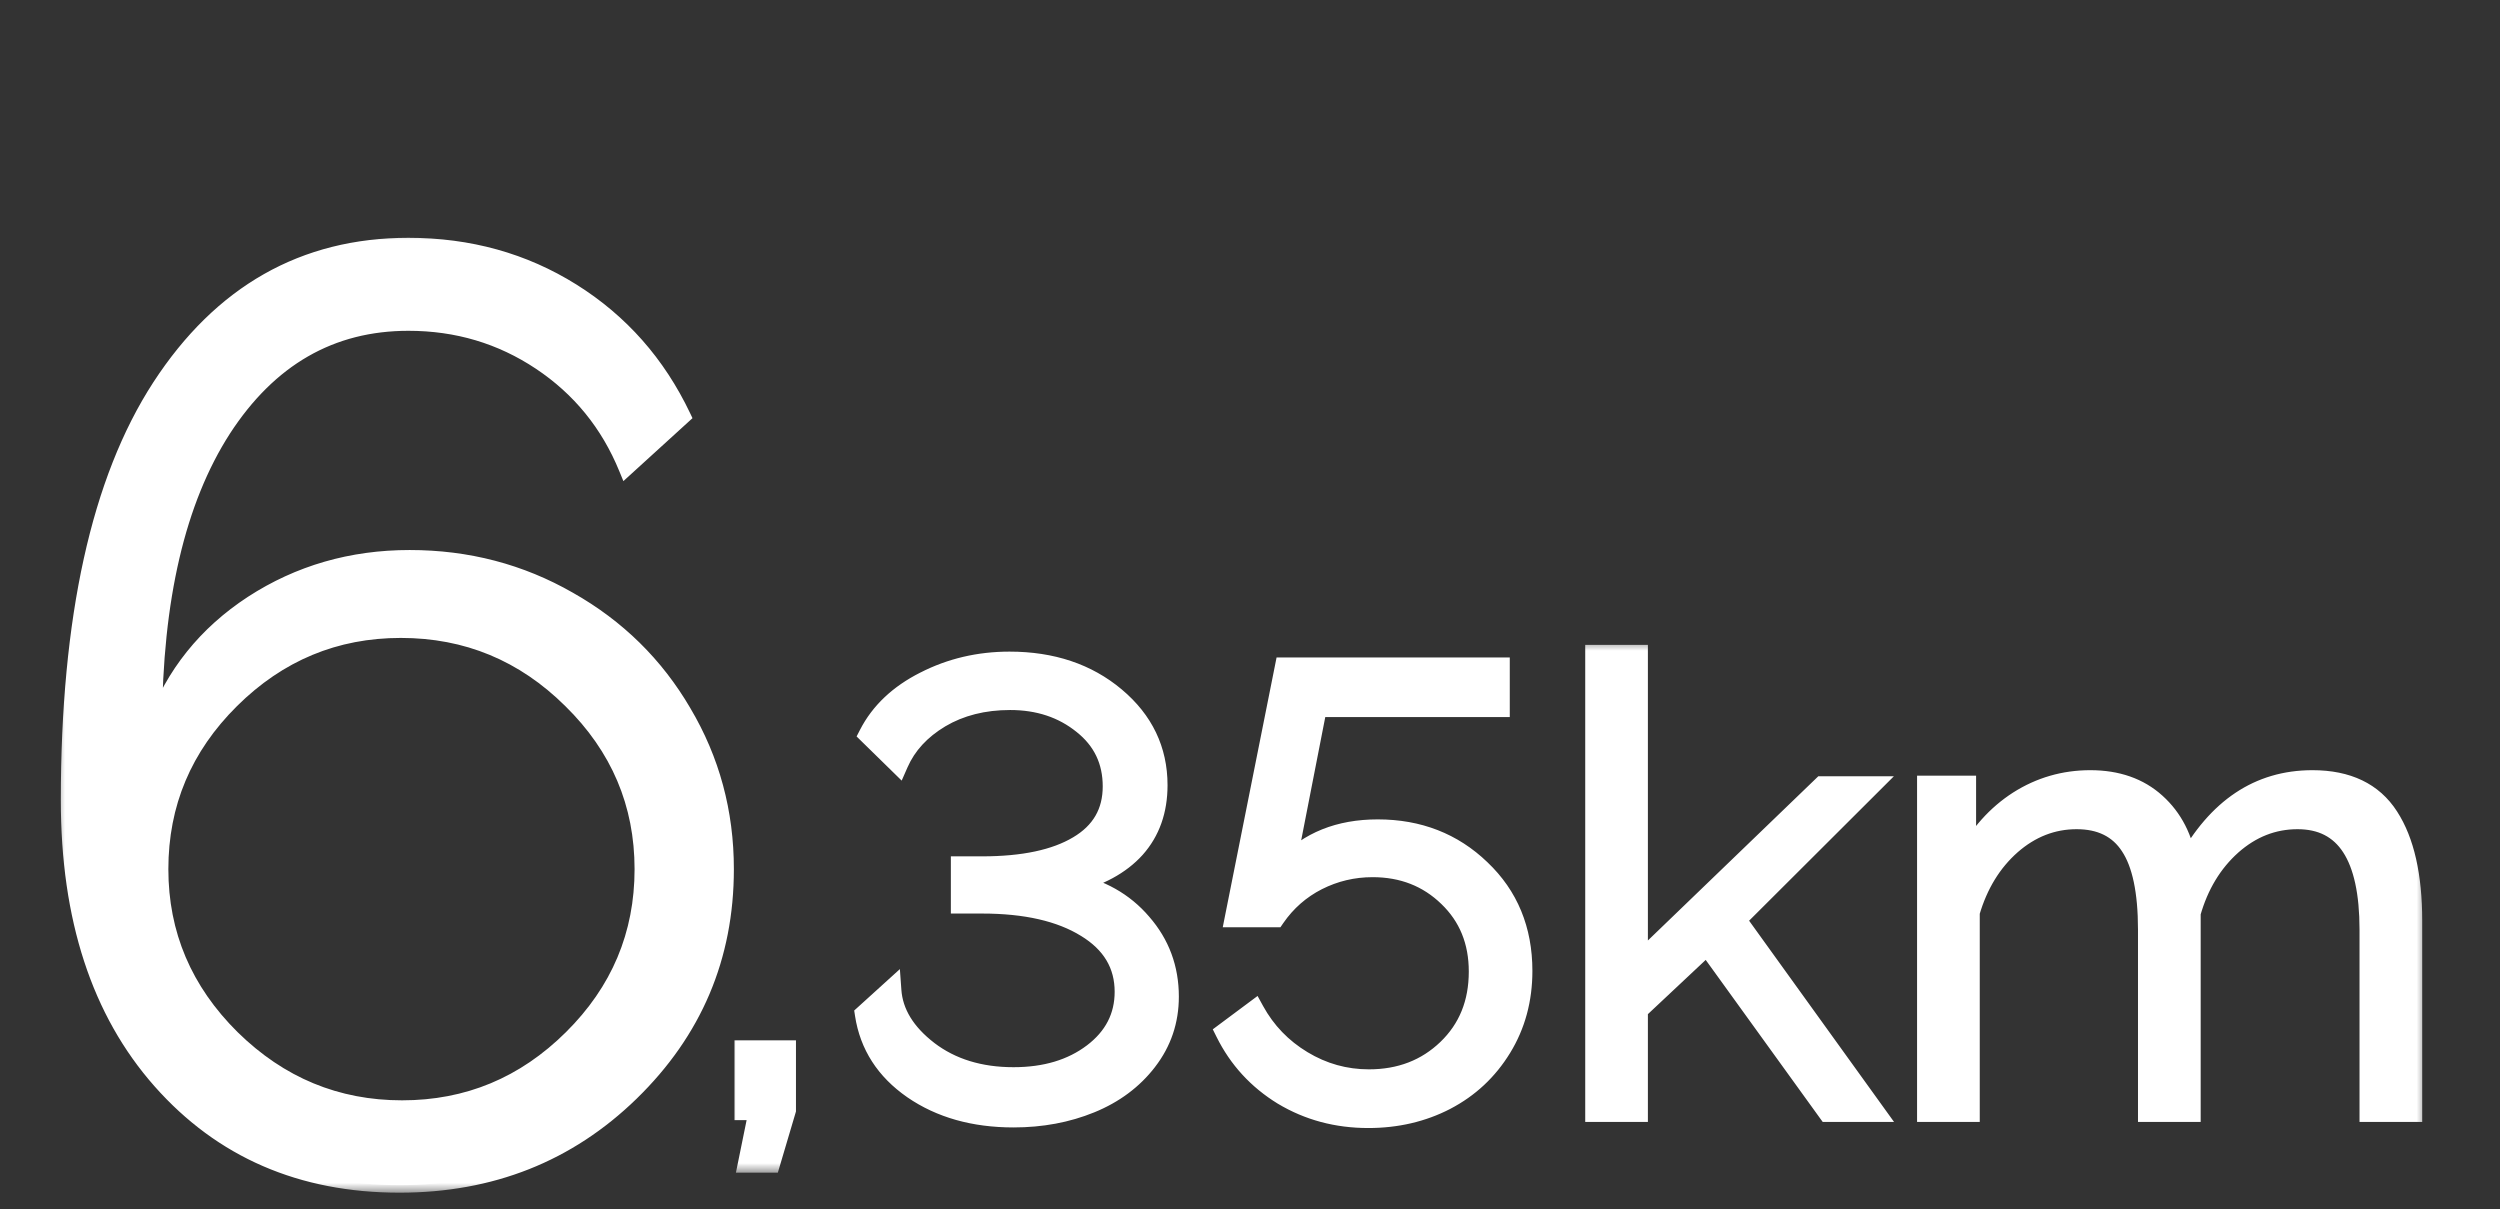<svg width="122" height="59" viewBox="0 0 122 59" fill="none" xmlns="http://www.w3.org/2000/svg">
<rect x="0" y="0" width="122" height="59" fill="#333333" stroke="none"/>
<mask id="path-1-outside-1_25489_2" maskUnits="userSpaceOnUse" x="2.672" y="11.217" width="34" height="47" fill="black">
<rect fill="white" x="2.672" y="11.217" width="34" height="47"/>
<path d="M19.993 27.209C22.816 27.209 25.412 27.889 27.781 29.249C30.15 30.588 32.015 32.421 33.375 34.749C34.755 37.078 35.445 39.632 35.445 42.414C35.445 46.699 33.9 50.346 30.809 53.354C27.74 56.341 23.969 57.835 19.499 57.835C14.698 57.835 10.804 56.145 7.817 52.767C4.83 49.388 3.336 44.814 3.336 39.045C3.336 30.165 4.819 23.439 7.786 18.865C10.773 14.27 14.822 11.973 19.931 11.973C22.898 11.973 25.566 12.715 27.936 14.198C30.305 15.682 32.108 17.721 33.344 20.317L30.562 22.852C29.676 20.688 28.275 18.968 26.359 17.691C24.443 16.413 22.301 15.774 19.931 15.774C16.161 15.774 13.153 17.505 10.907 20.966C8.682 24.428 7.559 29.228 7.539 35.368C8.445 32.895 10.032 30.917 12.298 29.434C14.585 27.951 17.15 27.209 19.993 27.209ZM7.848 42.414C7.848 45.587 9.012 48.327 11.34 50.634C13.668 52.921 16.429 54.065 19.622 54.065C22.816 54.065 25.566 52.921 27.874 50.634C30.181 48.347 31.335 45.607 31.335 42.414C31.335 39.22 30.171 36.48 27.843 34.193C25.535 31.906 22.774 30.763 19.56 30.763C16.367 30.763 13.617 31.906 11.309 34.193C9.002 36.48 7.848 39.22 7.848 42.414Z"/>
</mask>
<path d="M19.993 27.209C22.816 27.209 25.412 27.889 27.781 29.249C30.15 30.588 32.015 32.421 33.375 34.749C34.755 37.078 35.445 39.632 35.445 42.414C35.445 46.699 33.9 50.346 30.809 53.354C27.74 56.341 23.969 57.835 19.499 57.835C14.698 57.835 10.804 56.145 7.817 52.767C4.83 49.388 3.336 44.814 3.336 39.045C3.336 30.165 4.819 23.439 7.786 18.865C10.773 14.27 14.822 11.973 19.931 11.973C22.898 11.973 25.566 12.715 27.936 14.198C30.305 15.682 32.108 17.721 33.344 20.317L30.562 22.852C29.676 20.688 28.275 18.968 26.359 17.691C24.443 16.413 22.301 15.774 19.931 15.774C16.161 15.774 13.153 17.505 10.907 20.966C8.682 24.428 7.559 29.228 7.539 35.368C8.445 32.895 10.032 30.917 12.298 29.434C14.585 27.951 17.15 27.209 19.993 27.209ZM7.848 42.414C7.848 45.587 9.012 48.327 11.34 50.634C13.668 52.921 16.429 54.065 19.622 54.065C22.816 54.065 25.566 52.921 27.874 50.634C30.181 48.347 31.335 45.607 31.335 42.414C31.335 39.22 30.171 36.48 27.843 34.193C25.535 31.906 22.774 30.763 19.56 30.763C16.367 30.763 13.617 31.906 11.309 34.193C9.002 36.48 7.848 39.22 7.848 42.414Z" fill="white"/>
<path d="M27.781 29.249L27.598 29.568L27.6 29.569L27.781 29.249ZM33.375 34.749L33.056 34.935L33.058 34.937L33.375 34.749ZM30.809 53.354L31.066 53.618L31.066 53.618L30.809 53.354ZM7.786 18.865L7.477 18.664L7.477 18.664L7.786 18.865ZM33.344 20.317L33.592 20.59L33.794 20.406L33.676 20.159L33.344 20.317ZM30.562 22.852L30.221 22.991L30.421 23.478L30.81 23.124L30.562 22.852ZM10.907 20.966L10.598 20.766L10.598 20.767L10.907 20.966ZM7.539 35.368L7.17 35.366L7.885 35.494L7.539 35.368ZM12.298 29.434L12.098 29.125L12.096 29.126L12.298 29.434ZM11.34 50.634L11.081 50.896L11.082 50.897L11.34 50.634ZM27.843 34.193L27.584 34.455L27.585 34.456L27.843 34.193ZM19.993 27.209V27.577C22.754 27.577 25.286 28.241 27.598 29.568L27.781 29.249L27.964 28.929C25.537 27.536 22.878 26.841 19.993 26.841V27.209ZM27.781 29.249L27.6 29.569C29.913 30.877 31.73 32.664 33.056 34.935L33.375 34.749L33.693 34.564C32.3 32.179 30.388 30.299 27.962 28.928L27.781 29.249ZM33.375 34.749L33.058 34.937C34.404 37.207 35.077 39.697 35.077 42.414H35.445H35.813C35.813 39.568 35.106 36.948 33.691 34.562L33.375 34.749ZM35.445 42.414H35.077C35.077 46.599 33.572 50.151 30.553 53.09L30.809 53.354L31.066 53.618C34.227 50.541 35.813 46.799 35.813 42.414H35.445ZM30.809 53.354L30.553 53.09C27.555 56.007 23.878 57.467 19.499 57.467V57.835V58.203C24.061 58.203 27.925 56.675 31.066 53.618L30.809 53.354ZM19.499 57.835V57.467C14.796 57.467 11.005 55.817 8.093 52.523L7.817 52.767L7.541 53.011C10.603 56.474 14.6 58.203 19.499 58.203V57.835ZM7.817 52.767L8.093 52.523C5.18 49.228 3.704 44.75 3.704 39.045H3.336H2.968C2.968 44.878 4.479 49.547 7.541 53.011L7.817 52.767ZM3.336 39.045H3.704C3.704 30.196 5.184 23.553 8.095 19.065L7.786 18.865L7.477 18.664C4.454 23.325 2.968 30.135 2.968 39.045H3.336ZM7.786 18.865L8.095 19.066C11.02 14.567 14.957 12.341 19.931 12.341V11.973V11.605C14.687 11.605 10.527 13.974 7.477 18.664L7.786 18.865ZM19.931 11.973V12.341C22.833 12.341 25.433 13.066 27.74 14.511L27.935 14.198L28.131 13.886C25.699 12.364 22.963 11.605 19.931 11.605V11.973ZM27.935 14.198L27.74 14.511C30.048 15.956 31.804 17.941 33.011 20.476L33.344 20.317L33.676 20.159C32.411 17.502 30.561 15.408 28.131 13.886L27.935 14.198ZM33.344 20.317L33.096 20.045L30.314 22.579L30.562 22.852L30.81 23.124L33.592 20.59L33.344 20.317ZM30.562 22.852L30.903 22.712C29.99 20.482 28.542 18.703 26.564 17.384L26.359 17.691L26.155 17.997C28.009 19.233 29.363 20.895 30.221 22.991L30.562 22.852ZM26.359 17.691L26.564 17.384C24.585 16.065 22.371 15.406 19.931 15.406V15.774V16.143C22.23 16.143 24.301 16.761 26.155 17.997L26.359 17.691ZM19.931 15.774V15.406C16.023 15.406 12.904 17.212 10.598 20.766L10.907 20.966L11.216 21.167C13.402 17.799 16.299 16.143 19.931 16.143V15.774ZM10.907 20.966L10.598 20.767C8.32 24.31 7.191 29.189 7.17 35.366L7.539 35.368L7.907 35.369C7.928 29.267 9.044 24.545 11.217 21.166L10.907 20.966ZM7.539 35.368L7.885 35.494C8.763 33.099 10.298 31.183 12.5 29.742L12.298 29.434L12.096 29.126C9.766 30.651 8.128 32.692 7.193 35.241L7.539 35.368ZM12.298 29.434L12.498 29.743C14.723 28.3 17.218 27.577 19.993 27.577V27.209V26.841C17.082 26.841 14.447 27.601 12.098 29.125L12.298 29.434ZM7.848 42.414H7.48C7.48 45.688 8.685 48.522 11.081 50.896L11.34 50.634L11.599 50.373C9.338 48.132 8.216 45.485 8.216 42.414H7.848ZM11.34 50.634L11.082 50.897C13.477 53.25 16.33 54.433 19.622 54.433V54.065V53.696C16.528 53.696 13.859 52.592 11.598 50.371L11.34 50.634ZM19.622 54.065V54.433C22.915 54.433 25.758 53.25 28.133 50.896L27.874 50.634L27.614 50.373C25.375 52.593 22.717 53.696 19.622 53.696V54.065ZM27.874 50.634L28.133 50.896C30.509 48.541 31.703 45.707 31.703 42.414H31.335H30.967C30.967 45.507 29.854 48.154 27.614 50.373L27.874 50.634ZM31.335 42.414H31.703C31.703 39.119 30.498 36.285 28.101 33.931L27.843 34.193L27.585 34.456C29.844 36.675 30.967 39.322 30.967 42.414H31.335ZM27.843 34.193L28.102 33.932C25.726 31.577 22.873 30.395 19.56 30.395V30.763V31.131C22.676 31.131 25.344 32.236 27.584 34.455L27.843 34.193ZM19.56 30.763V30.395C16.268 30.395 13.425 31.578 11.05 33.932L11.309 34.193L11.568 34.455C13.808 32.235 16.466 31.131 19.56 31.131V30.763ZM11.309 34.193L11.05 33.932C8.674 36.286 7.48 39.12 7.48 42.414H7.848H8.216C8.216 39.321 9.329 36.674 11.568 34.455L11.309 34.193Z" fill="white" mask="url(#path-1-outside-1_25489_2)"/>
<mask id="path-3-outside-2_25489_2" maskUnits="userSpaceOnUse" x="35.43" y="31.257" width="83" height="26" fill="black">
<rect fill="white" x="35.43" y="31.257" width="83" height="26"/>
<path d="M36.516 56.733L37.038 54.168H36.337V51.26H38.35V54.168L37.59 56.733H36.516ZM49.46 54.526C47.531 54.526 45.896 54.063 44.554 53.139C43.222 52.214 42.441 51.002 42.213 49.501L43.495 48.337C43.575 49.441 44.176 50.425 45.299 51.29C46.423 52.145 47.809 52.572 49.46 52.572C51.02 52.572 52.313 52.185 53.337 51.409C54.371 50.624 54.888 49.62 54.888 48.397C54.888 47.065 54.261 46.016 53.009 45.251C51.756 44.475 50.061 44.087 47.924 44.087H46.895V42.283H47.924C49.942 42.283 51.508 41.95 52.621 41.284C53.744 40.618 54.306 39.649 54.306 38.376C54.306 37.124 53.819 36.11 52.845 35.334C51.87 34.549 50.688 34.156 49.296 34.156C47.993 34.156 46.855 34.445 45.881 35.021C44.917 35.598 44.236 36.338 43.838 37.243L42.407 35.841C42.963 34.758 43.873 33.898 45.135 33.262C46.398 32.615 47.775 32.292 49.266 32.292C51.334 32.292 53.053 32.869 54.425 34.022C55.797 35.175 56.483 36.607 56.483 38.317C56.483 39.549 56.12 40.573 55.395 41.389C54.669 42.194 53.615 42.765 52.233 43.103C53.675 43.382 54.833 44.033 55.708 45.057C56.593 46.071 57.035 47.264 57.035 48.636C57.035 49.809 56.682 50.852 55.976 51.767C55.28 52.672 54.361 53.358 53.218 53.825C52.074 54.292 50.822 54.526 49.46 54.526ZM66.772 54.556C65.241 54.556 63.855 54.183 62.612 53.437C61.379 52.682 60.445 51.663 59.809 50.38L61.21 49.336C61.767 50.35 62.547 51.161 63.551 51.767C64.555 52.373 65.639 52.677 66.802 52.677C68.333 52.677 69.611 52.185 70.634 51.2C71.658 50.216 72.17 48.954 72.17 47.413C72.17 45.932 71.673 44.714 70.679 43.759C69.685 42.795 68.452 42.313 66.981 42.313C66.027 42.313 65.127 42.527 64.282 42.954C63.447 43.382 62.761 43.983 62.224 44.758H60.271L62.701 32.576H73.184V34.499H64.267L62.746 42.283C63.859 41.08 65.356 40.479 67.235 40.479C69.223 40.479 70.893 41.13 72.245 42.432C73.607 43.725 74.288 45.375 74.288 47.383C74.288 48.775 73.95 50.022 73.274 51.126C72.598 52.229 71.688 53.079 70.545 53.676C69.412 54.262 68.154 54.556 66.772 54.556ZM89.2 54.257L83.309 46.101L79.924 49.277V54.257H77.852V31.964H79.924V47.055L88.931 38.376H91.228L84.711 44.878L91.466 54.257H89.2ZM117.711 54.257H115.638V45.37C115.638 41.771 114.465 39.972 112.119 39.972C110.926 39.972 109.852 40.394 108.898 41.239C107.954 42.084 107.288 43.188 106.9 44.55V54.257H104.827V45.37C104.827 43.501 104.539 42.134 103.962 41.269C103.396 40.404 102.521 39.972 101.338 39.972C100.155 39.972 99.086 40.389 98.132 41.224C97.187 42.059 96.516 43.158 96.119 44.52V54.257H94.046V38.346H95.94V41.955C96.596 40.722 97.451 39.768 98.504 39.092C99.568 38.416 100.736 38.078 102.009 38.078C103.311 38.078 104.375 38.451 105.2 39.196C106.025 39.942 106.532 40.931 106.721 42.164C108.202 39.44 110.245 38.078 112.85 38.078C114.56 38.078 115.797 38.675 116.563 39.867C117.328 41.05 117.711 42.74 117.711 44.938V54.257Z"/>
</mask>
<path d="M36.516 56.733L37.038 54.168H36.337V51.26H38.35V54.168L37.59 56.733H36.516ZM49.46 54.526C47.531 54.526 45.896 54.063 44.554 53.139C43.222 52.214 42.441 51.002 42.213 49.501L43.495 48.337C43.575 49.441 44.176 50.425 45.299 51.29C46.423 52.145 47.809 52.572 49.46 52.572C51.02 52.572 52.313 52.185 53.337 51.409C54.371 50.624 54.888 49.62 54.888 48.397C54.888 47.065 54.261 46.016 53.009 45.251C51.756 44.475 50.061 44.087 47.924 44.087H46.895V42.283H47.924C49.942 42.283 51.508 41.95 52.621 41.284C53.744 40.618 54.306 39.649 54.306 38.376C54.306 37.124 53.819 36.11 52.845 35.334C51.87 34.549 50.688 34.156 49.296 34.156C47.993 34.156 46.855 34.445 45.881 35.021C44.917 35.598 44.236 36.338 43.838 37.243L42.407 35.841C42.963 34.758 43.873 33.898 45.135 33.262C46.398 32.615 47.775 32.292 49.266 32.292C51.334 32.292 53.053 32.869 54.425 34.022C55.797 35.175 56.483 36.607 56.483 38.317C56.483 39.549 56.12 40.573 55.395 41.389C54.669 42.194 53.615 42.765 52.233 43.103C53.675 43.382 54.833 44.033 55.708 45.057C56.593 46.071 57.035 47.264 57.035 48.636C57.035 49.809 56.682 50.852 55.976 51.767C55.28 52.672 54.361 53.358 53.218 53.825C52.074 54.292 50.822 54.526 49.46 54.526ZM66.772 54.556C65.241 54.556 63.855 54.183 62.612 53.437C61.379 52.682 60.445 51.663 59.809 50.38L61.21 49.336C61.767 50.35 62.547 51.161 63.551 51.767C64.555 52.373 65.639 52.677 66.802 52.677C68.333 52.677 69.611 52.185 70.634 51.2C71.658 50.216 72.17 48.954 72.17 47.413C72.17 45.932 71.673 44.714 70.679 43.759C69.685 42.795 68.452 42.313 66.981 42.313C66.027 42.313 65.127 42.527 64.282 42.954C63.447 43.382 62.761 43.983 62.224 44.758H60.271L62.701 32.576H73.184V34.499H64.267L62.746 42.283C63.859 41.08 65.356 40.479 67.235 40.479C69.223 40.479 70.893 41.13 72.245 42.432C73.607 43.725 74.288 45.375 74.288 47.383C74.288 48.775 73.95 50.022 73.274 51.126C72.598 52.229 71.688 53.079 70.545 53.676C69.412 54.262 68.154 54.556 66.772 54.556ZM89.2 54.257L83.309 46.101L79.924 49.277V54.257H77.852V31.964H79.924V47.055L88.931 38.376H91.228L84.711 44.878L91.466 54.257H89.2ZM117.711 54.257H115.638V45.37C115.638 41.771 114.465 39.972 112.119 39.972C110.926 39.972 109.852 40.394 108.898 41.239C107.954 42.084 107.288 43.188 106.9 44.55V54.257H104.827V45.37C104.827 43.501 104.539 42.134 103.962 41.269C103.396 40.404 102.521 39.972 101.338 39.972C100.155 39.972 99.086 40.389 98.132 41.224C97.187 42.059 96.516 43.158 96.119 44.52V54.257H94.046V38.346H95.94V41.955C96.596 40.722 97.451 39.768 98.504 39.092C99.568 38.416 100.736 38.078 102.009 38.078C103.311 38.078 104.375 38.451 105.2 39.196C106.025 39.942 106.532 40.931 106.721 42.164C108.202 39.44 110.245 38.078 112.85 38.078C114.56 38.078 115.797 38.675 116.563 39.867C117.328 41.05 117.711 42.74 117.711 44.938V54.257Z" fill="white"/>
<path d="M36.516 56.733L36.033 56.634L35.913 57.226H36.516V56.733ZM37.038 54.168L37.521 54.266L37.642 53.675H37.038V54.168ZM36.337 54.168H35.844V54.661H36.337V54.168ZM36.337 51.26V50.767H35.844V51.26H36.337ZM38.35 51.26H38.843V50.767H38.35V51.26ZM38.35 54.168L38.823 54.308L38.843 54.239V54.168H38.35ZM37.59 56.733V57.226H37.958L38.063 56.873L37.59 56.733ZM36.516 56.733L36.999 56.831L37.521 54.266L37.038 54.168L36.555 54.07L36.033 56.634L36.516 56.733ZM37.038 54.168V53.675H36.337V54.168V54.661H37.038V54.168ZM36.337 54.168H36.83V51.26H36.337H35.844V54.168H36.337ZM36.337 51.26V51.753H38.35V51.26V50.767H36.337V51.26ZM38.35 51.26H37.858V54.168H38.35H38.843V51.26H38.35ZM38.35 54.168L37.878 54.028L37.117 56.593L37.59 56.733L38.063 56.873L38.823 54.308L38.35 54.168ZM37.59 56.733V56.24H36.516V56.733V57.226H37.59V56.733ZM44.554 53.139L44.273 53.544L44.274 53.545L44.554 53.139ZM42.213 49.501L41.882 49.135L41.685 49.313L41.725 49.575L42.213 49.501ZM43.495 48.337L43.987 48.302L43.914 47.292L43.164 47.972L43.495 48.337ZM45.299 51.29L44.999 51.681L45.001 51.682L45.299 51.29ZM53.337 51.409L53.634 51.802L53.635 51.802L53.337 51.409ZM53.009 45.251L52.749 45.67L52.752 45.671L53.009 45.251ZM46.895 44.087H46.402V44.581H46.895V44.087ZM46.895 42.283V41.79H46.402V42.283H46.895ZM52.621 41.284L52.37 40.86L52.368 40.861L52.621 41.284ZM52.845 35.334L52.535 35.718L52.538 35.72L52.845 35.334ZM45.881 35.021L45.63 34.597L45.628 34.598L45.881 35.021ZM43.838 37.243L43.493 37.595L44.002 38.094L44.289 37.441L43.838 37.243ZM42.407 35.841L41.968 35.616L41.802 35.939L42.062 36.194L42.407 35.841ZM45.135 33.262L45.357 33.702L45.36 33.7L45.135 33.262ZM55.395 41.389L55.761 41.718L55.763 41.716L55.395 41.389ZM52.233 43.103L52.116 42.624L52.14 43.587L52.233 43.103ZM55.708 45.057L55.333 45.377L55.336 45.381L55.708 45.057ZM55.976 51.767L55.586 51.466L55.586 51.467L55.976 51.767ZM49.46 54.526V54.033C47.612 54.033 46.079 53.591 44.833 52.733L44.554 53.139L44.274 53.545C45.713 54.536 47.45 55.019 49.46 55.019V54.526ZM44.554 53.139L44.835 52.734C43.606 51.881 42.907 50.784 42.7 49.426L42.213 49.501L41.725 49.575C41.976 51.22 42.838 52.548 44.273 53.544L44.554 53.139ZM42.213 49.501L42.544 49.866L43.826 48.703L43.495 48.337L43.164 47.972L41.882 49.135L42.213 49.501ZM43.495 48.337L43.003 48.373C43.096 49.654 43.797 50.756 44.999 51.681L45.299 51.29L45.6 50.899C44.555 50.094 44.053 49.228 43.987 48.302L43.495 48.337ZM45.299 51.29L45.001 51.682C46.224 52.613 47.721 53.065 49.46 53.065V52.572V52.079C47.898 52.079 46.621 51.677 45.598 50.898L45.299 51.29ZM49.46 52.572V53.065C51.104 53.065 52.508 52.655 53.634 51.802L53.337 51.409L53.039 51.016C52.118 51.714 50.937 52.079 49.46 52.079V52.572ZM53.337 51.409L53.635 51.802C54.783 50.93 55.381 49.785 55.381 48.397H54.888H54.395C54.395 49.455 53.959 50.318 53.039 51.017L53.337 51.409ZM54.888 48.397H55.381C55.381 46.873 54.647 45.674 53.266 44.83L53.009 45.251L52.752 45.671C53.876 46.358 54.395 47.257 54.395 48.397H54.888ZM53.009 45.251L53.268 44.831C51.91 43.991 50.114 43.595 47.924 43.595V44.087V44.581C50.008 44.581 51.602 44.96 52.749 45.67L53.009 45.251ZM47.924 44.087V43.595H46.895V44.087V44.581H47.924V44.087ZM46.895 44.087H47.388V42.283H46.895H46.402V44.087H46.895ZM46.895 42.283V42.776H47.924V42.283V41.79H46.895V42.283ZM47.924 42.283V42.776C49.986 42.776 51.653 42.438 52.874 41.707L52.621 41.284L52.368 40.861C51.362 41.463 49.898 41.79 47.924 41.79V42.283ZM52.621 41.284L52.872 41.708C54.141 40.956 54.799 39.828 54.799 38.376H54.306H53.813C53.813 39.469 53.348 40.28 52.37 40.86L52.621 41.284ZM54.306 38.376H54.799C54.799 36.975 54.244 35.818 53.152 34.949L52.845 35.334L52.538 35.72C53.394 36.401 53.813 37.273 53.813 38.376H54.306ZM52.845 35.334L53.154 34.95C52.082 34.087 50.787 33.663 49.296 33.663V34.156V34.649C50.588 34.649 51.659 35.011 52.535 35.718L52.845 35.334ZM49.296 34.156V33.663C47.919 33.663 46.691 33.969 45.63 34.597L45.881 35.021L46.132 35.445C47.019 34.92 48.068 34.649 49.296 34.649V34.156ZM45.881 35.021L45.628 34.598C44.588 35.22 43.831 36.034 43.387 37.045L43.838 37.243L44.289 37.441C44.64 36.643 45.245 35.976 46.134 35.444L45.881 35.021ZM43.838 37.243L44.183 36.891L42.751 35.489L42.407 35.841L42.062 36.194L43.493 37.595L43.838 37.243ZM42.407 35.841L42.845 36.067C43.347 35.09 44.172 34.299 45.357 33.702L45.135 33.262L44.913 32.821C43.573 33.497 42.58 34.425 41.968 35.616L42.407 35.841ZM45.135 33.262L45.36 33.7C46.549 33.092 47.849 32.785 49.266 32.785V32.292V31.799C47.701 31.799 46.246 32.139 44.911 32.823L45.135 33.262ZM49.266 32.292V32.785C51.236 32.785 52.839 33.332 54.108 34.399L54.425 34.022L54.742 33.645C53.268 32.406 51.431 31.799 49.266 31.799V32.292ZM54.425 34.022L54.108 34.399C55.375 35.464 55.99 36.76 55.99 38.317H56.483H56.976C56.976 36.453 56.22 34.886 54.742 33.645L54.425 34.022ZM56.483 38.317H55.99C55.99 39.445 55.661 40.348 55.026 41.061L55.395 41.389L55.763 41.716C56.579 40.799 56.976 39.654 56.976 38.317H56.483ZM55.395 41.389L55.028 41.059C54.387 41.77 53.432 42.303 52.116 42.624L52.233 43.103L52.35 43.582C53.799 43.228 54.951 42.617 55.761 41.718L55.395 41.389ZM52.233 43.103L52.14 43.587C53.482 43.847 54.537 44.446 55.333 45.377L55.708 45.057L56.083 44.737C55.129 43.62 53.867 42.917 52.327 42.619L52.233 43.103ZM55.708 45.057L55.336 45.381C56.141 46.303 56.542 47.38 56.542 48.636H57.035H57.528C57.528 47.147 57.044 45.838 56.079 44.733L55.708 45.057ZM57.035 48.636H56.542C56.542 49.702 56.224 50.639 55.586 51.466L55.976 51.767L56.366 52.068C57.14 51.066 57.528 49.916 57.528 48.636H57.035ZM55.976 51.767L55.586 51.467C54.947 52.297 54.1 52.931 53.031 53.369L53.218 53.825L53.404 54.281C54.621 53.784 55.614 53.047 56.367 52.068L55.976 51.767ZM53.218 53.825L53.031 53.369C51.953 53.809 50.764 54.033 49.46 54.033V54.526V55.019C50.879 55.019 52.196 54.775 53.404 54.281L53.218 53.825ZM62.612 53.437L62.354 53.858L62.358 53.86L62.612 53.437ZM59.809 50.38L59.514 49.985L59.184 50.231L59.367 50.599L59.809 50.38ZM61.21 49.336L61.642 49.099L61.37 48.603L60.916 48.941L61.21 49.336ZM70.679 43.759L70.336 44.113L70.338 44.115L70.679 43.759ZM64.282 42.954L64.059 42.514L64.057 42.515L64.282 42.954ZM62.224 44.758V45.252H62.483L62.63 45.039L62.224 44.758ZM60.271 44.758L59.787 44.662L59.67 45.252H60.271V44.758ZM62.701 32.576V32.083H62.297L62.218 32.479L62.701 32.576ZM73.184 32.576H73.677V32.083H73.184V32.576ZM73.184 34.499V34.992H73.677V34.499H73.184ZM64.267 34.499V34.006H63.861L63.783 34.405L64.267 34.499ZM62.746 42.283L62.262 42.189L61.93 43.891L63.108 42.618L62.746 42.283ZM72.245 42.432L71.903 42.787L71.906 42.79L72.245 42.432ZM73.274 51.126L73.694 51.383L73.274 51.126ZM70.545 53.676L70.772 54.114L70.773 54.113L70.545 53.676ZM66.772 54.556V54.063C65.325 54.063 64.027 53.712 62.865 53.014L62.612 53.437L62.358 53.86C63.682 54.654 65.157 55.048 66.772 55.048V54.556ZM62.612 53.437L62.87 53.017C61.715 52.309 60.845 51.36 60.25 50.161L59.809 50.38L59.367 50.599C60.045 51.966 61.043 53.054 62.354 53.858L62.612 53.437ZM59.809 50.38L60.103 50.776L61.505 49.732L61.21 49.336L60.916 48.941L59.514 49.985L59.809 50.38ZM61.21 49.336L60.778 49.574C61.377 50.665 62.219 51.538 63.297 52.189L63.551 51.767L63.806 51.345C62.875 50.783 62.157 50.036 61.642 49.099L61.21 49.336ZM63.551 51.767L63.297 52.189C64.377 52.842 65.548 53.17 66.802 53.17V52.677V52.184C65.73 52.184 64.734 51.906 63.806 51.345L63.551 51.767ZM66.802 52.677V53.17C68.45 53.17 69.853 52.636 70.976 51.556L70.634 51.2L70.293 50.845C69.368 51.734 68.217 52.184 66.802 52.184V52.677ZM70.634 51.2L70.976 51.556C72.105 50.47 72.663 49.075 72.663 47.413H72.17H71.677C71.677 48.832 71.211 49.962 70.293 50.845L70.634 51.2ZM72.17 47.413H72.663C72.663 45.809 72.119 44.459 71.021 43.404L70.679 43.759L70.338 44.115C71.227 44.969 71.677 46.055 71.677 47.413H72.17ZM70.679 43.759L71.022 43.406C69.93 42.346 68.572 41.82 66.981 41.82V42.313V42.806C68.333 42.806 69.44 43.244 70.336 44.113L70.679 43.759ZM66.981 42.313V41.82C65.95 41.82 64.974 42.052 64.059 42.514L64.282 42.954L64.505 43.394C65.28 43.002 66.103 42.806 66.981 42.806V42.313ZM64.282 42.954L64.057 42.515C63.15 42.98 62.402 43.636 61.819 44.478L62.224 44.758L62.63 45.039C63.12 44.33 63.744 43.783 64.507 43.393L64.282 42.954ZM62.224 44.758V44.266H60.271V44.758V45.252H62.224V44.758ZM60.271 44.758L60.754 44.855L63.185 32.672L62.701 32.576L62.218 32.479L59.787 44.662L60.271 44.758ZM62.701 32.576V33.069H73.184V32.576V32.083H62.701V32.576ZM73.184 32.576H72.691V34.499H73.184H73.677V32.576H73.184ZM73.184 34.499V34.006H64.267V34.499V34.992H73.184V34.499ZM64.267 34.499L63.783 34.405L62.262 42.189L62.746 42.283L63.23 42.378L64.751 34.594L64.267 34.499ZM62.746 42.283L63.108 42.618C64.114 41.531 65.471 40.972 67.235 40.972V40.479V39.986C65.24 39.986 63.605 40.63 62.384 41.948L62.746 42.283ZM67.235 40.479V40.972C69.104 40.972 70.649 41.579 71.903 42.787L72.245 42.432L72.587 42.077C71.137 40.681 69.342 39.986 67.235 39.986V40.479ZM72.245 42.432L71.906 42.79C73.162 43.982 73.795 45.5 73.795 47.383H74.288H74.781C74.781 45.25 74.052 43.467 72.584 42.075L72.245 42.432ZM74.288 47.383H73.795C73.795 48.691 73.478 49.848 72.853 50.868L73.274 51.126L73.694 51.383C74.421 50.197 74.781 48.858 74.781 47.383H74.288ZM73.274 51.126L72.853 50.868C72.224 51.896 71.381 52.684 70.317 53.239L70.545 53.676L70.773 54.113C71.996 53.475 72.972 52.563 73.694 51.383L73.274 51.126ZM70.545 53.676L70.318 53.238C69.261 53.785 68.082 54.063 66.772 54.063V54.556V55.048C68.226 55.048 69.562 54.739 70.772 54.114L70.545 53.676ZM89.2 54.257L88.8 54.546L88.948 54.75H89.2V54.257ZM83.309 46.101L83.709 45.812L83.381 45.358L82.972 45.741L83.309 46.101ZM79.924 49.277L79.587 48.917L79.431 49.063V49.277H79.924ZM79.924 54.257V54.75H80.417V54.257H79.924ZM77.852 54.257H77.359V54.75H77.852V54.257ZM77.852 31.964V31.471H77.359V31.964H77.852ZM79.924 31.964H80.417V31.471H79.924V31.964ZM79.924 47.055H79.431V48.215L80.266 47.41L79.924 47.055ZM88.931 38.376V37.883H88.732L88.589 38.021L88.931 38.376ZM91.228 38.376L91.576 38.725L92.42 37.883H91.228V38.376ZM84.711 44.878L84.363 44.529L84.066 44.825L84.311 45.166L84.711 44.878ZM91.466 54.257V54.75H92.429L91.866 53.969L91.466 54.257ZM89.2 54.257L89.599 53.969L83.709 45.812L83.309 46.101L82.91 46.389L88.8 54.546L89.2 54.257ZM83.309 46.101L82.972 45.741L79.587 48.917L79.924 49.277L80.262 49.636L83.647 46.46L83.309 46.101ZM79.924 49.277H79.431V54.257H79.924H80.417V49.277H79.924ZM79.924 54.257V53.764H77.852V54.257V54.75H79.924V54.257ZM77.852 54.257H78.345V31.964H77.852H77.359V54.257H77.852ZM77.852 31.964V32.457H79.924V31.964V31.471H77.852V31.964ZM79.924 31.964H79.431V47.055H79.924H80.417V31.964H79.924ZM79.924 47.055L80.266 47.41L89.273 38.731L88.931 38.376L88.589 38.021L79.582 46.7L79.924 47.055ZM88.931 38.376V38.869H91.228V38.376V37.883H88.931V38.376ZM91.228 38.376L90.879 38.027L84.363 44.529L84.711 44.878L85.059 45.227L91.576 38.725L91.228 38.376ZM84.711 44.878L84.311 45.166L91.066 54.545L91.466 54.257L91.866 53.969L85.111 44.59L84.711 44.878ZM91.466 54.257V53.764H89.2V54.257V54.75H91.466V54.257ZM117.711 54.257V54.75H118.204V54.257H117.711ZM115.638 54.257H115.145V54.75H115.638V54.257ZM108.898 41.239L108.571 40.87L108.569 40.872L108.898 41.239ZM106.9 44.55L106.426 44.415L106.407 44.481V44.55H106.9ZM106.9 54.257V54.75H107.393V54.257H106.9ZM104.827 54.257H104.334V54.75H104.827V54.257ZM103.962 41.269L103.55 41.539L103.552 41.543L103.962 41.269ZM98.132 41.224L97.807 40.853L97.805 40.855L98.132 41.224ZM96.119 44.52L95.645 44.382L95.626 44.45V44.52H96.119ZM96.119 54.257V54.75H96.612V54.257H96.119ZM94.046 54.257H93.553V54.75H94.046V54.257ZM94.046 38.346V37.853H93.553V38.346H94.046ZM95.94 38.346H96.433V37.853H95.94V38.346ZM95.94 41.955H95.447L96.375 42.187L95.94 41.955ZM98.504 39.092L98.24 38.676L98.238 38.677L98.504 39.092ZM106.721 42.164L106.234 42.239L106.455 43.684L107.154 42.399L106.721 42.164ZM116.563 39.867L116.148 40.134L116.149 40.135L116.563 39.867ZM117.711 54.257V53.764H115.638V54.257V54.75H117.711V54.257ZM115.638 54.257H116.131V45.37H115.638H115.145V54.257H115.638ZM115.638 45.37H116.131C116.131 43.533 115.834 42.069 115.171 41.052C114.484 39.998 113.44 39.479 112.119 39.479V39.972V40.465C113.144 40.465 113.859 40.845 114.345 41.591C114.855 42.373 115.145 43.608 115.145 45.37H115.638ZM112.119 39.972V39.479C110.797 39.479 109.609 39.951 108.571 40.87L108.898 41.239L109.225 41.608C110.096 40.837 111.055 40.465 112.119 40.465V39.972ZM108.898 41.239L108.569 40.872C107.547 41.786 106.836 42.974 106.426 44.415L106.9 44.55L107.374 44.685C107.739 43.402 108.36 42.382 109.227 41.607L108.898 41.239ZM106.9 44.55H106.407V54.257H106.9H107.393V44.55H106.9ZM106.9 54.257V53.764H104.827V54.257V54.75H106.9V54.257ZM104.827 54.257H105.32V45.37H104.827H104.334V54.257H104.827ZM104.827 45.37H105.32C105.32 43.471 105.031 41.984 104.372 40.996L103.962 41.269L103.552 41.543C104.047 42.284 104.334 43.531 104.334 45.37H104.827ZM103.962 41.269L104.375 40.999C103.702 39.973 102.659 39.479 101.338 39.479V39.972V40.465C102.383 40.465 103.089 40.835 103.55 41.539L103.962 41.269ZM101.338 39.972V39.479C100.026 39.479 98.844 39.946 97.807 40.853L98.132 41.224L98.456 41.595C99.328 40.833 100.283 40.465 101.338 40.465V39.972ZM98.132 41.224L97.805 40.855C96.783 41.759 96.066 42.942 95.645 44.382L96.119 44.52L96.592 44.658C96.967 43.374 97.592 42.36 98.458 41.594L98.132 41.224ZM96.119 44.52H95.626V54.257H96.119H96.612V44.52H96.119ZM96.119 54.257V53.764H94.046V54.257V54.75H96.119V54.257ZM94.046 54.257H94.539V38.346H94.046H93.553V54.257H94.046ZM94.046 38.346V38.839H95.94V38.346V37.853H94.046V38.346ZM95.94 38.346H95.447V41.955H95.94H96.433V38.346H95.94ZM95.94 41.955L96.375 42.187C96.996 41.02 97.796 40.132 98.771 39.507L98.504 39.092L98.238 38.677C97.106 39.404 96.196 40.425 95.504 41.724L95.94 41.955ZM98.504 39.092L98.769 39.508C99.753 38.883 100.829 38.571 102.009 38.571V38.078V37.585C100.644 37.585 99.384 37.949 98.24 38.676L98.504 39.092ZM102.009 38.078V38.571C103.211 38.571 104.15 38.912 104.869 39.562L105.2 39.196L105.53 38.831C104.599 37.989 103.411 37.585 102.009 37.585V38.078ZM105.2 39.196L104.869 39.562C105.6 40.222 106.06 41.104 106.234 42.239L106.721 42.164L107.208 42.089C107.004 40.759 106.45 39.662 105.53 38.831L105.2 39.196ZM106.721 42.164L107.154 42.399C108.569 39.798 110.463 38.571 112.85 38.571V38.078V37.585C110.027 37.585 107.836 39.082 106.288 41.928L106.721 42.164ZM112.85 38.078V38.571C114.432 38.571 115.493 39.113 116.148 40.134L116.563 39.867L116.978 39.601C116.102 38.236 114.687 37.585 112.85 37.585V38.078ZM116.563 39.867L116.149 40.135C116.841 41.206 117.218 42.787 117.218 44.938H117.711H118.204C118.204 42.694 117.815 40.895 116.977 39.6L116.563 39.867ZM117.711 44.938H117.218V54.257H117.711H118.204V44.938H117.711Z" fill="white" mask="url(#path-3-outside-2_25489_2)"/>
</svg>
